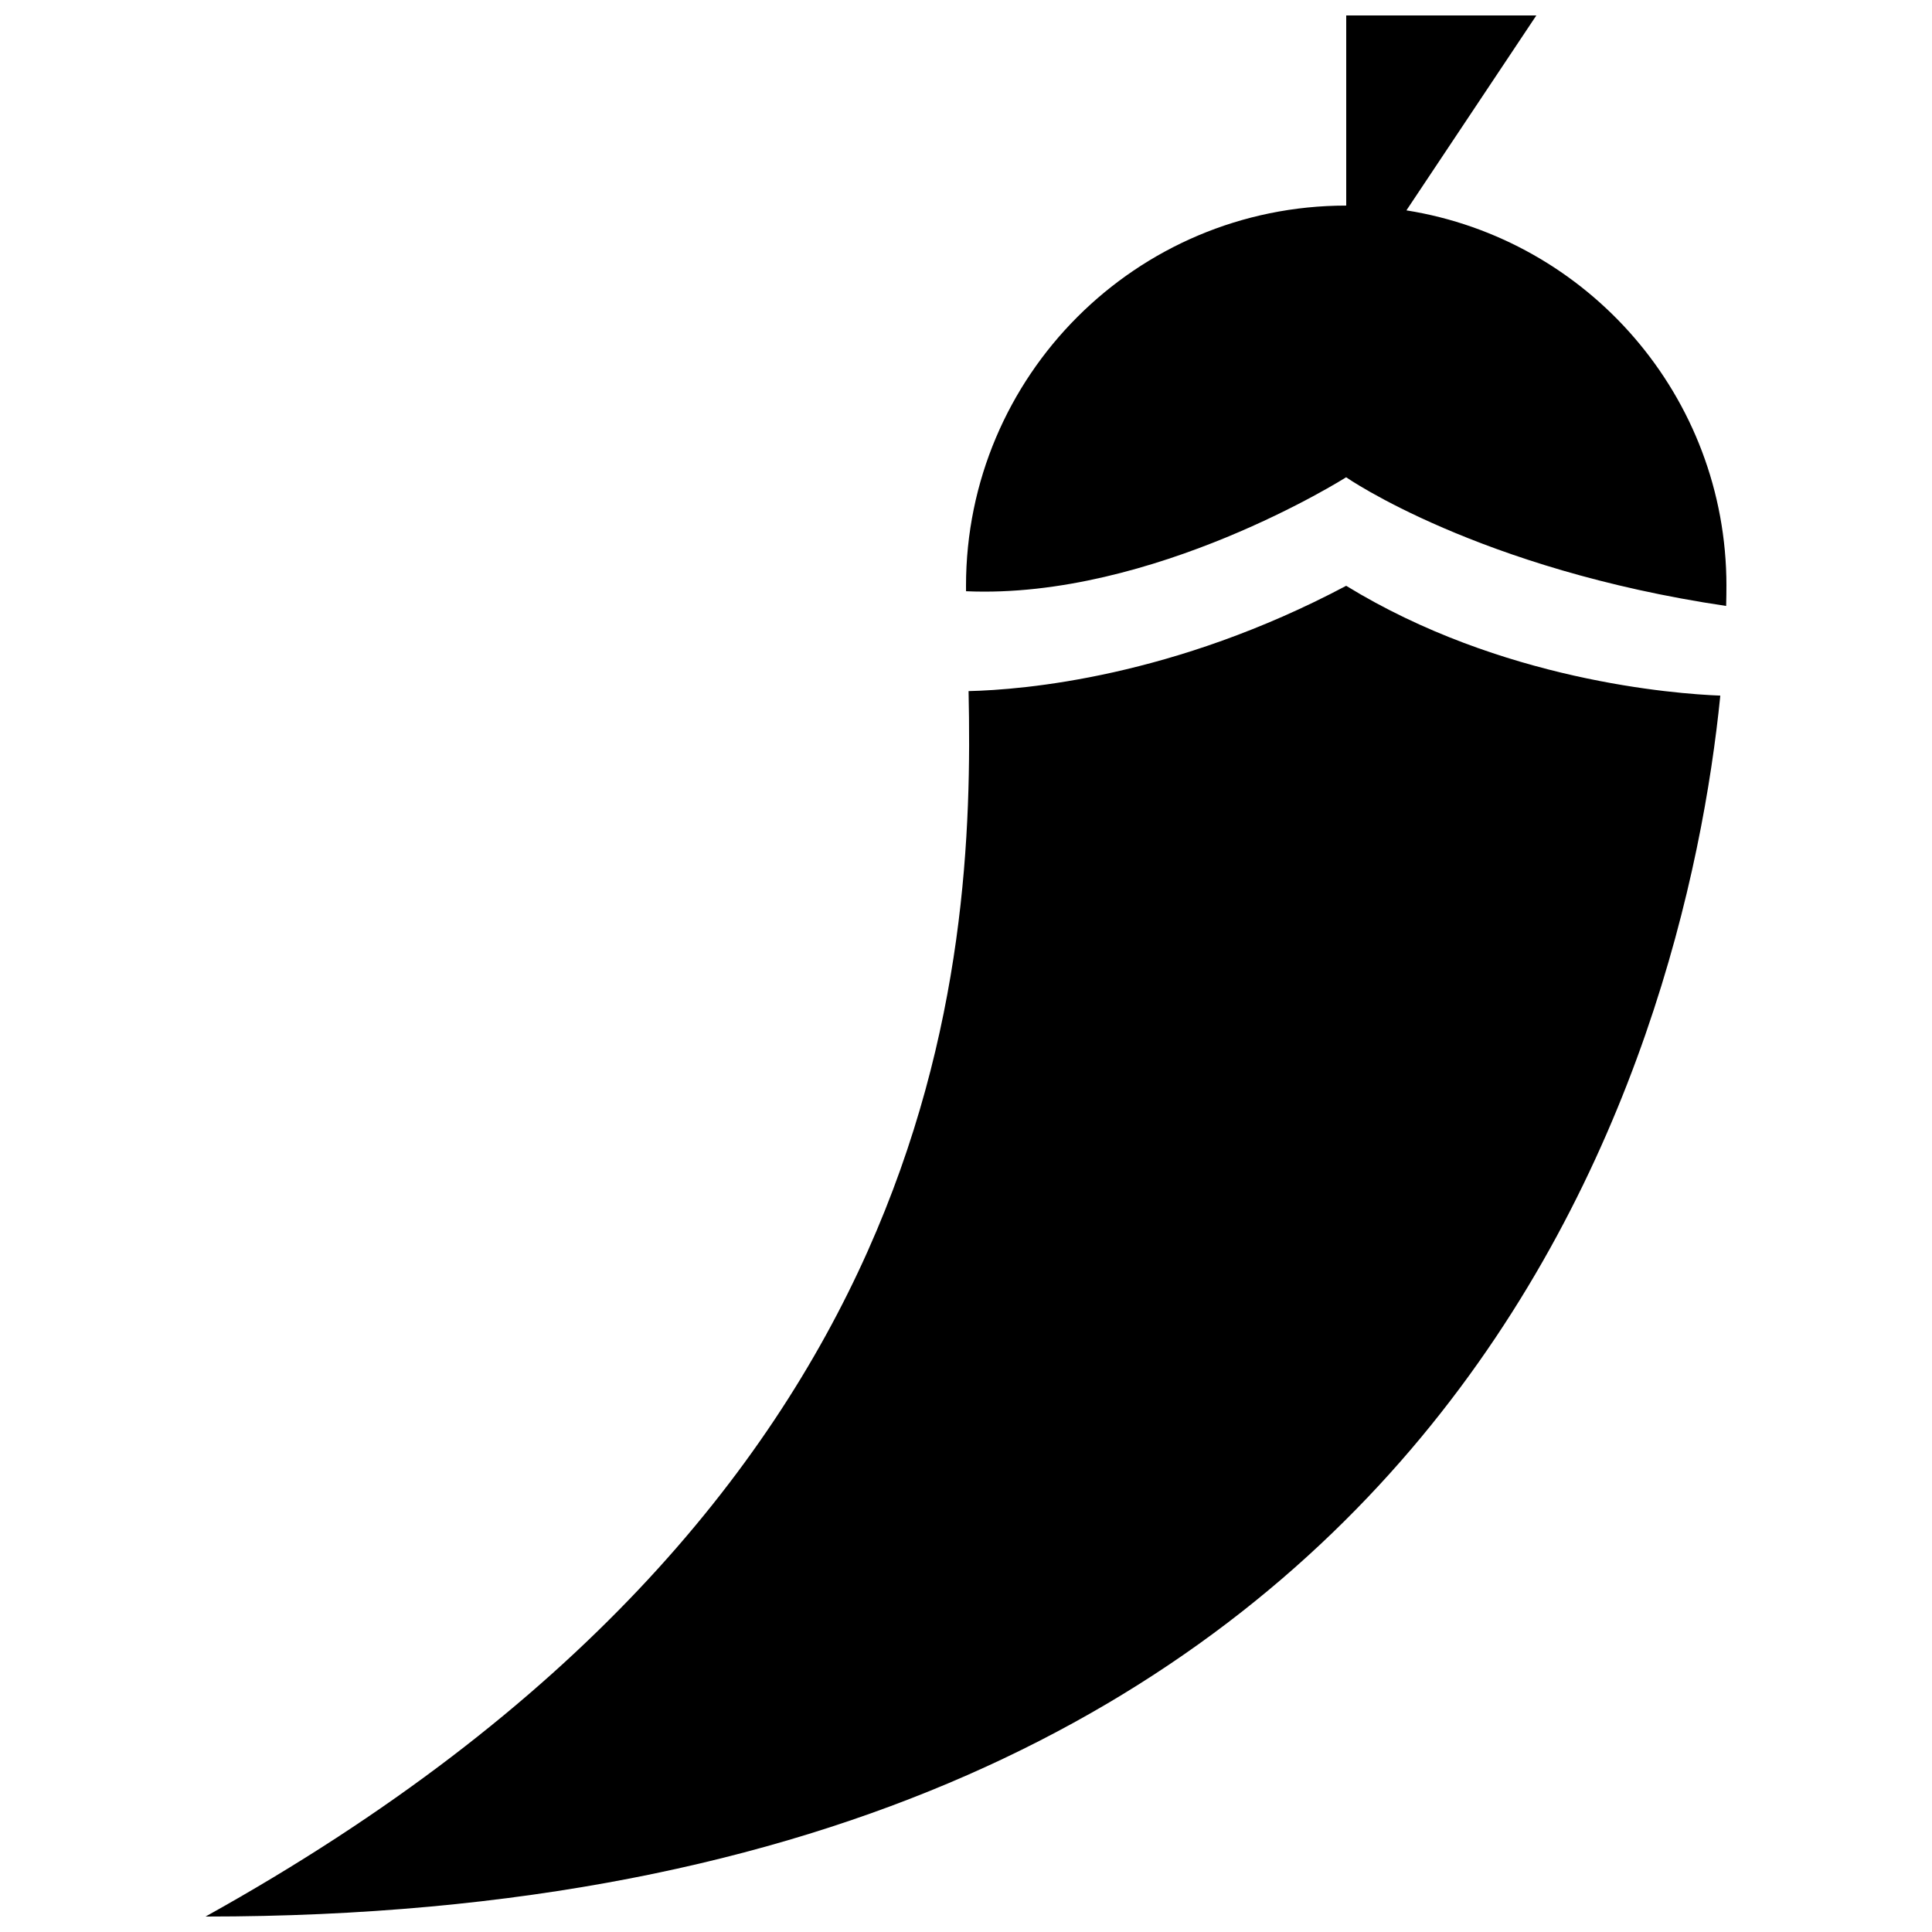 <?xml version="1.0" encoding="UTF-8"?>
<!-- Uploaded to: ICON Repo, www.svgrepo.com, Generator: ICON Repo Mixer Tools -->
<svg width="800px" height="800px" version="1.1" viewBox="144 144 512 512" xmlns="http://www.w3.org/2000/svg">
 <defs>
  <clipPath id="a">
   <path d="m198 148.09h404v503.81h-404z"/>
  </clipPath>
 </defs>
 <g clip-path="url(#a)">
  <path d="m601.52 299.24c0 1.582-0.02 3.375-0.07 5.344-65.711-9.73-100.71-34.102-100.71-34.102s-51.117 32.398-100.73 30.199c-0.008-0.492-0.008-0.969-0.008-1.441 0-55.645 45.117-100.76 100.76-100.76v-50.383h50.383l-34.43 51.652c48.059 7.644 84.809 49.27 84.809 99.492zm-200.84 27.906c1.562 72.391-5.606 215.53-202.21 324.76 333.03 0 392.11-230.71 401.43-323.56-12.066-0.465-58.09-3.922-99.148-29.102-45.668 24.223-85.383 27.566-100.08 27.906z"/>
 </g>
</svg>